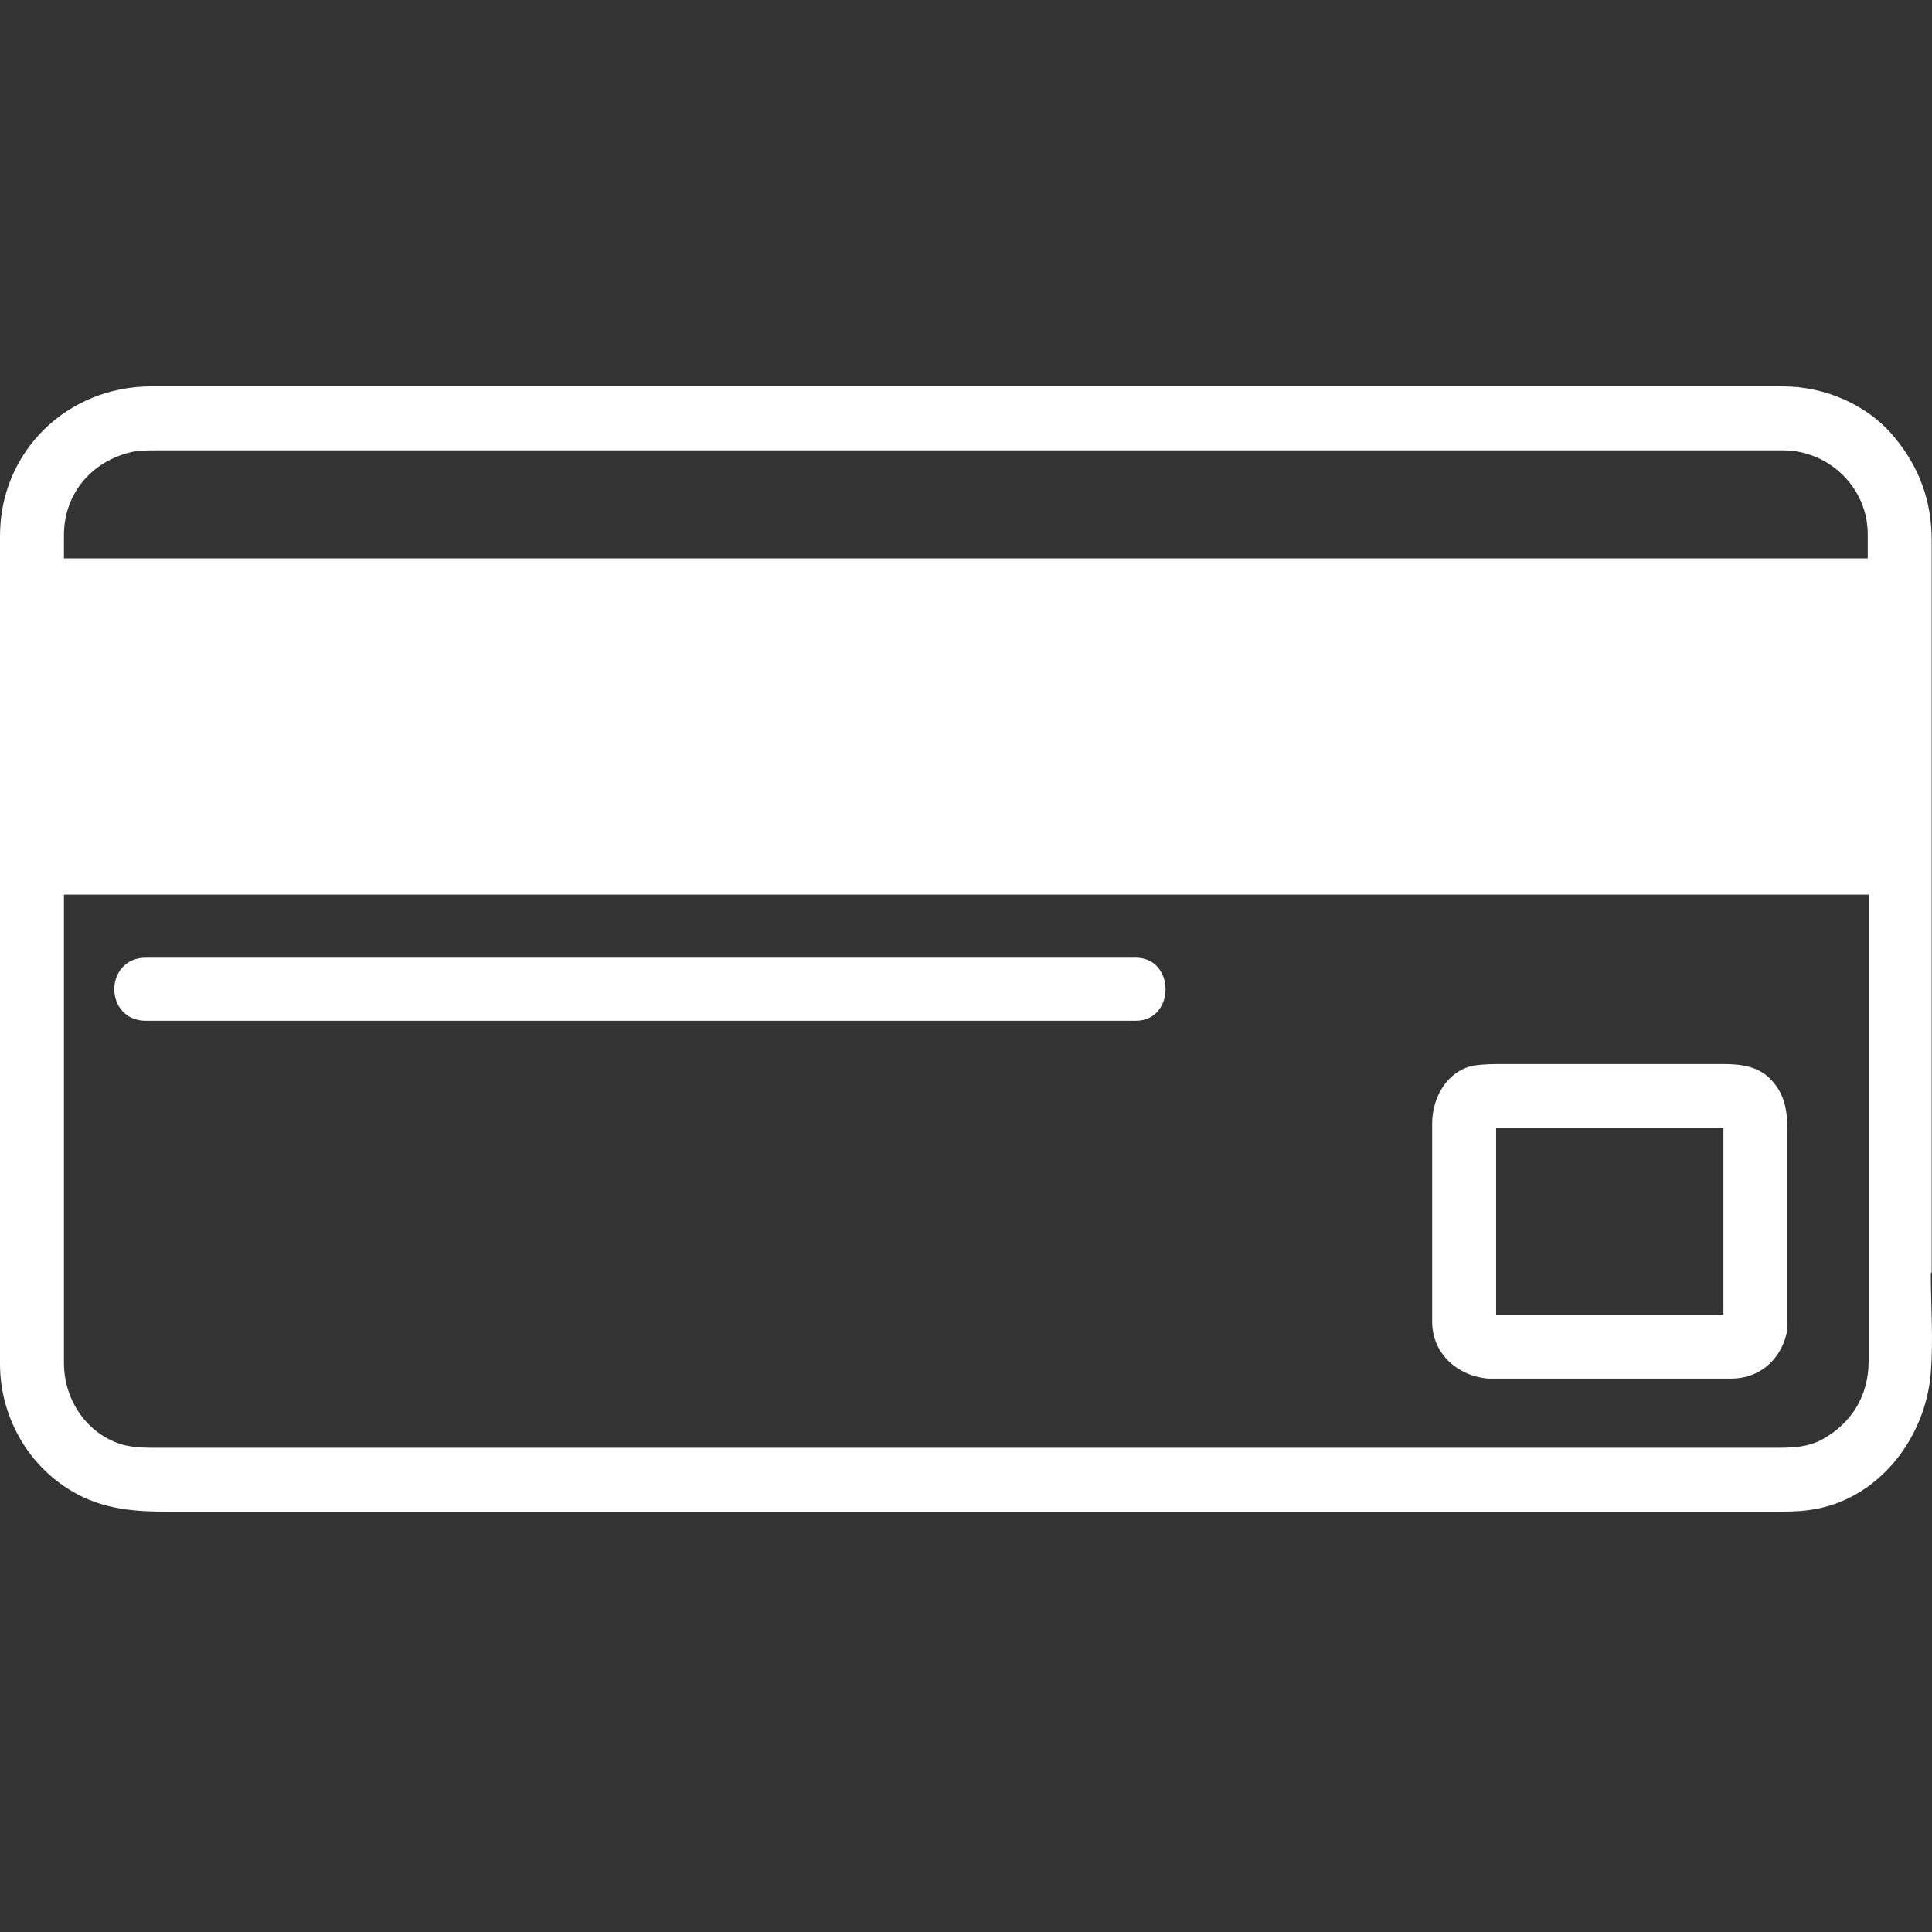 <svg width="50" height="50" viewBox="0 0 50 50" fill="none" xmlns="http://www.w3.org/2000/svg">
<rect x="0" y="0" width="50" height="50" fill="#333333" stroke="none"/>
<path d="M49.992 32.927V13.982C49.992 12.975 49.679 12.103 49.031 11.32C48.337 10.47 47.219 10 46.145 10H3.914C1.745 10 0 11.678 0 13.87V35.298C0 36.752 0.828 38.117 2.147 38.743C2.997 39.146 3.87 39.123 4.787 39.123H45.877C46.212 39.123 46.503 39.123 46.839 39.078C48.606 38.832 49.836 37.222 49.97 35.522C50.037 34.672 49.97 33.8 49.97 32.95L49.992 32.927ZM48.36 31.965V35.231C48.36 36.103 47.935 36.819 47.174 37.244C46.816 37.446 46.436 37.468 45.989 37.468H4.071C3.735 37.468 3.534 37.468 3.221 37.401C2.282 37.155 1.655 36.26 1.655 35.276V23.152H48.36V31.965ZM48.36 14.451H1.655V13.847C1.655 12.796 2.349 11.946 3.4 11.7C3.601 11.655 3.825 11.655 4.093 11.655H46.145C47.331 11.655 48.337 12.617 48.337 13.825V14.451H48.36Z" fill="white"/>
<path d="M38.943 27.537C38.652 27.537 38.384 27.537 38.115 27.581C37.422 27.738 37.064 28.431 37.064 29.08V34.202C37.064 35.03 37.712 35.611 38.518 35.679C38.652 35.679 38.809 35.679 38.943 35.679H44.803C45.541 35.679 46.078 35.187 46.235 34.515C46.257 34.426 46.257 34.337 46.257 34.247C46.257 34.225 46.257 34.18 46.257 34.157V29.237C46.257 28.744 46.19 28.297 45.81 27.917C45.474 27.581 45.027 27.537 44.58 27.537H38.965H38.943ZM44.602 29.169V34.023H38.719V29.192C38.92 29.192 39.099 29.192 39.278 29.192H44.602V29.169Z" fill="white"/>
<path d="M29.392 24.785H3.78C2.684 24.785 2.684 26.418 3.78 26.418H29.392C30.421 26.418 30.421 24.785 29.392 24.785Z" fill="white"/>
</svg>

